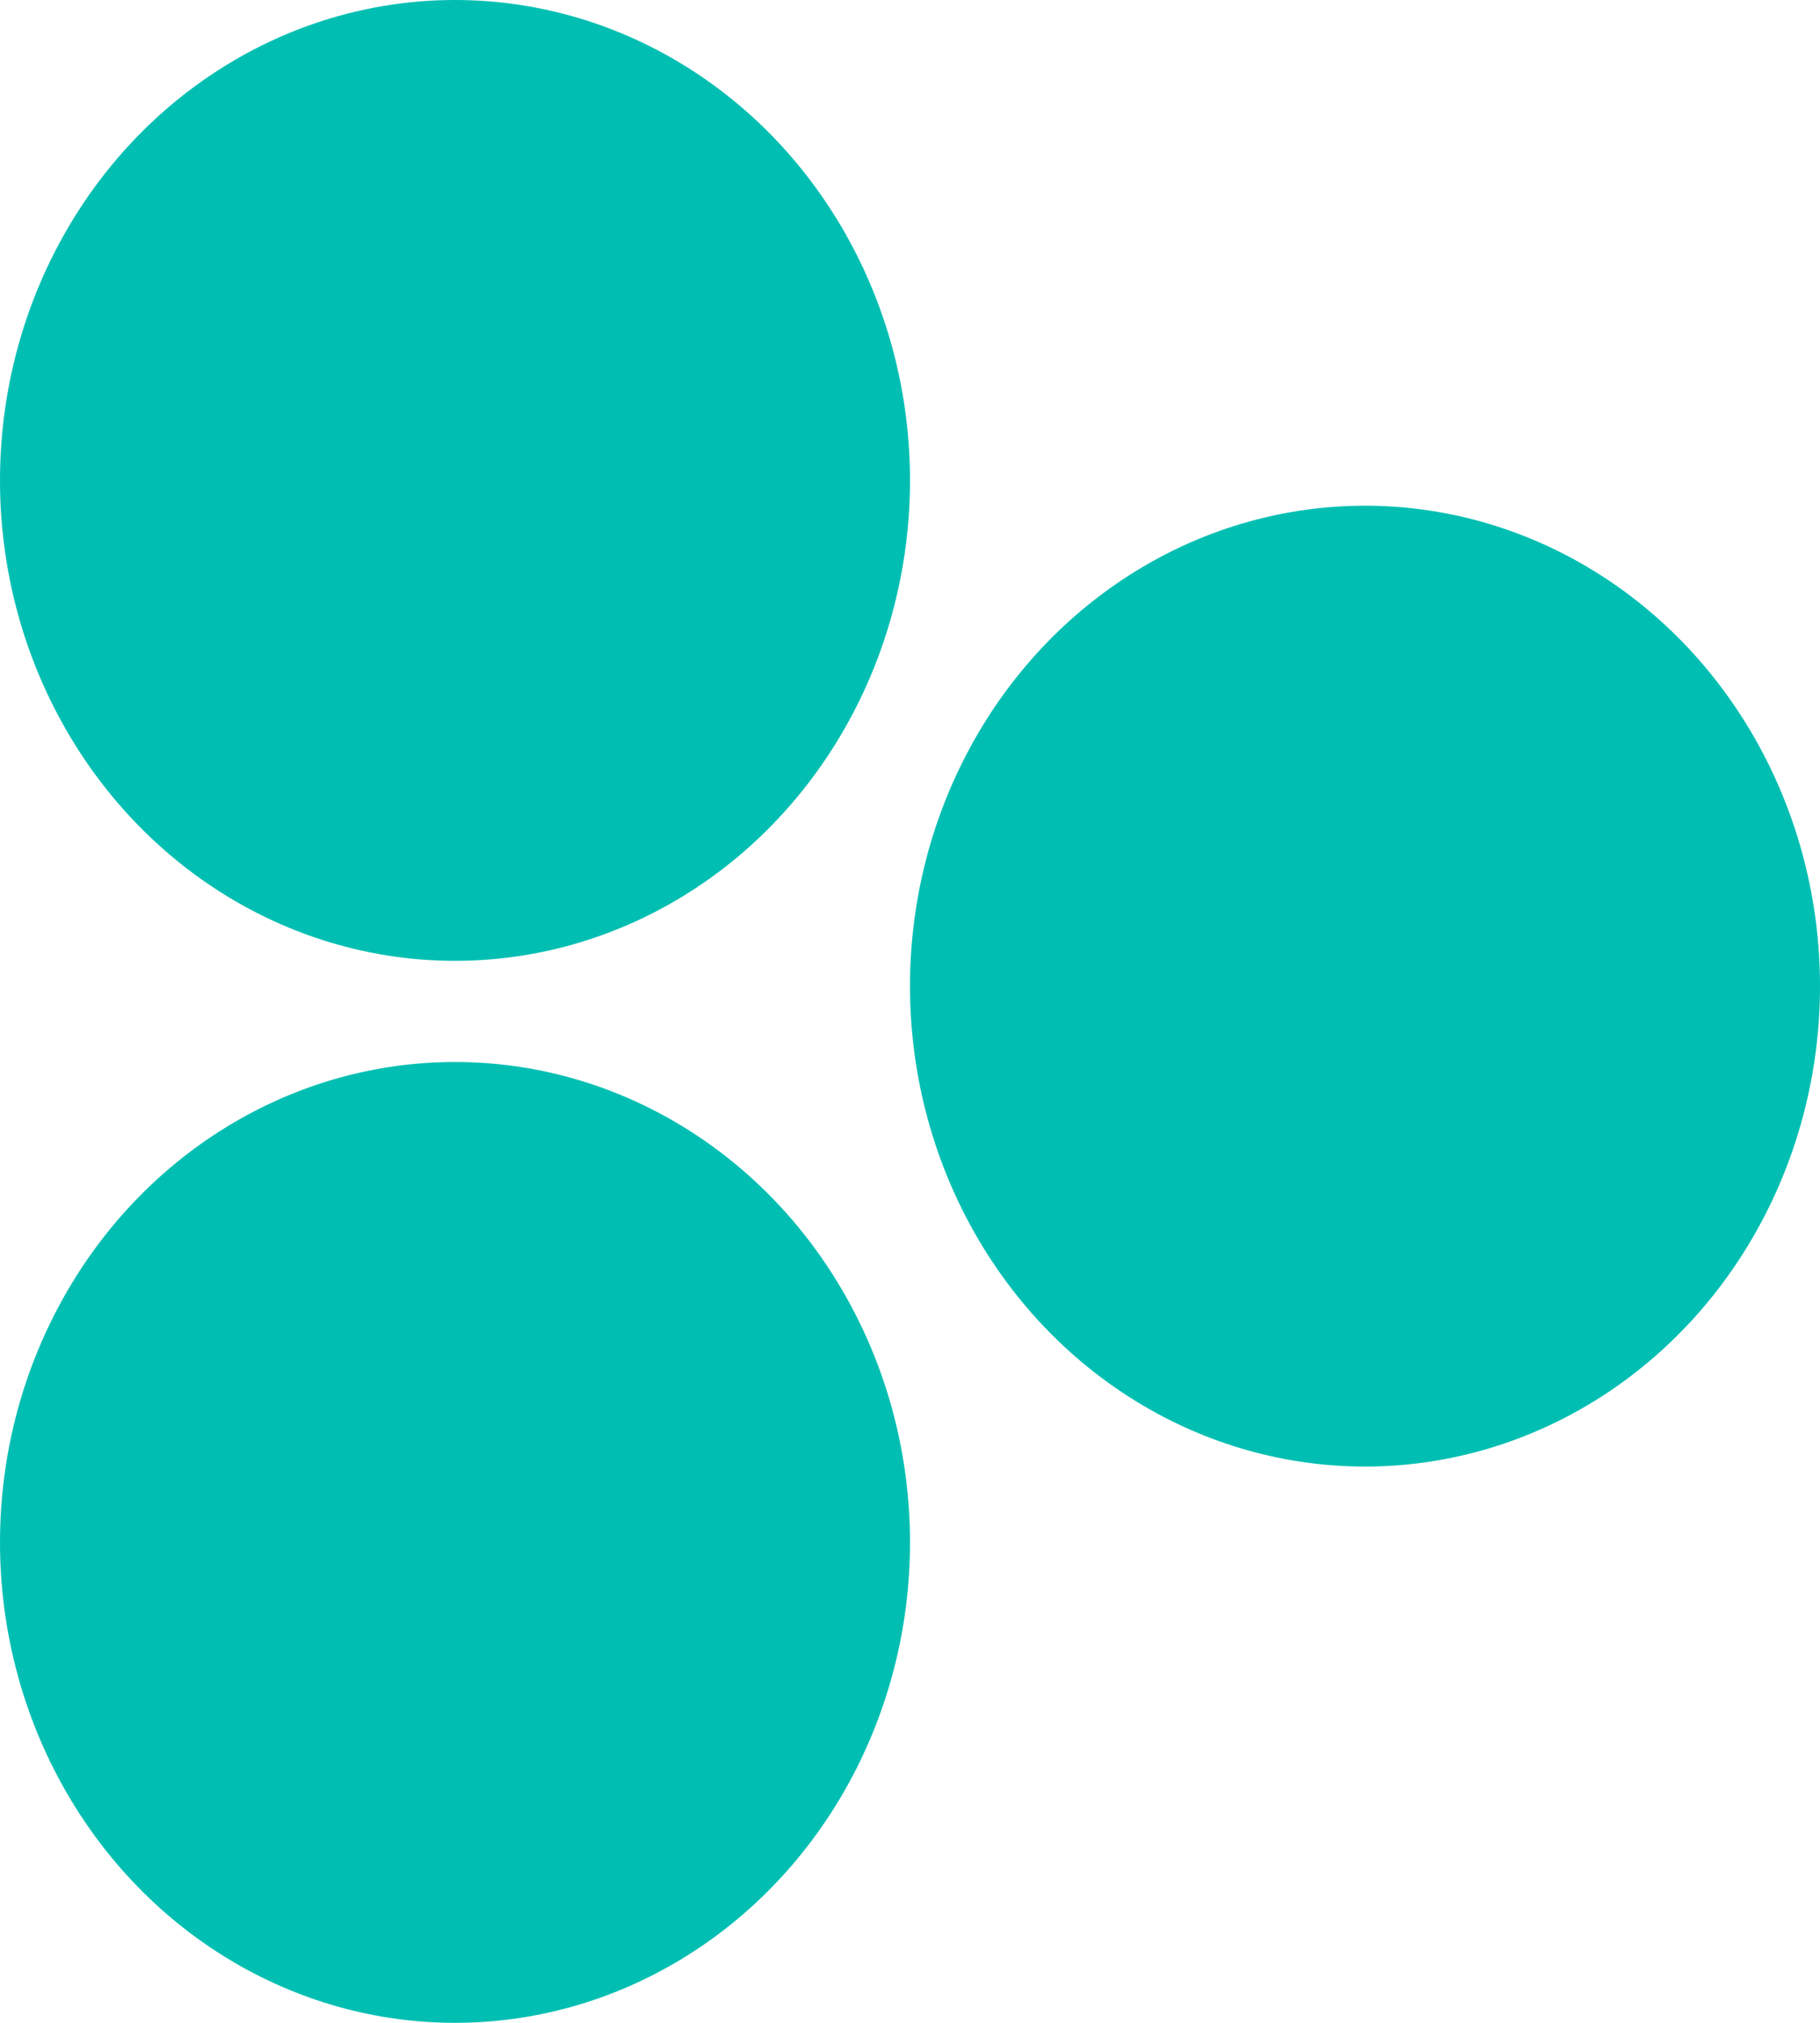 <svg width="36" height="40" viewBox="0 0 36 40" fill="none" xmlns="http://www.w3.org/2000/svg">
<ellipse cx="9" cy="9.5" rx="9" ry="9.5" fill="#00BFB2"/>
<ellipse cx="9" cy="30.5" rx="9" ry="9.5" fill="#00BFB2"/>
<ellipse cx="27" cy="19.5" rx="9" ry="9.5" fill="#00BFB2"/>
</svg>
